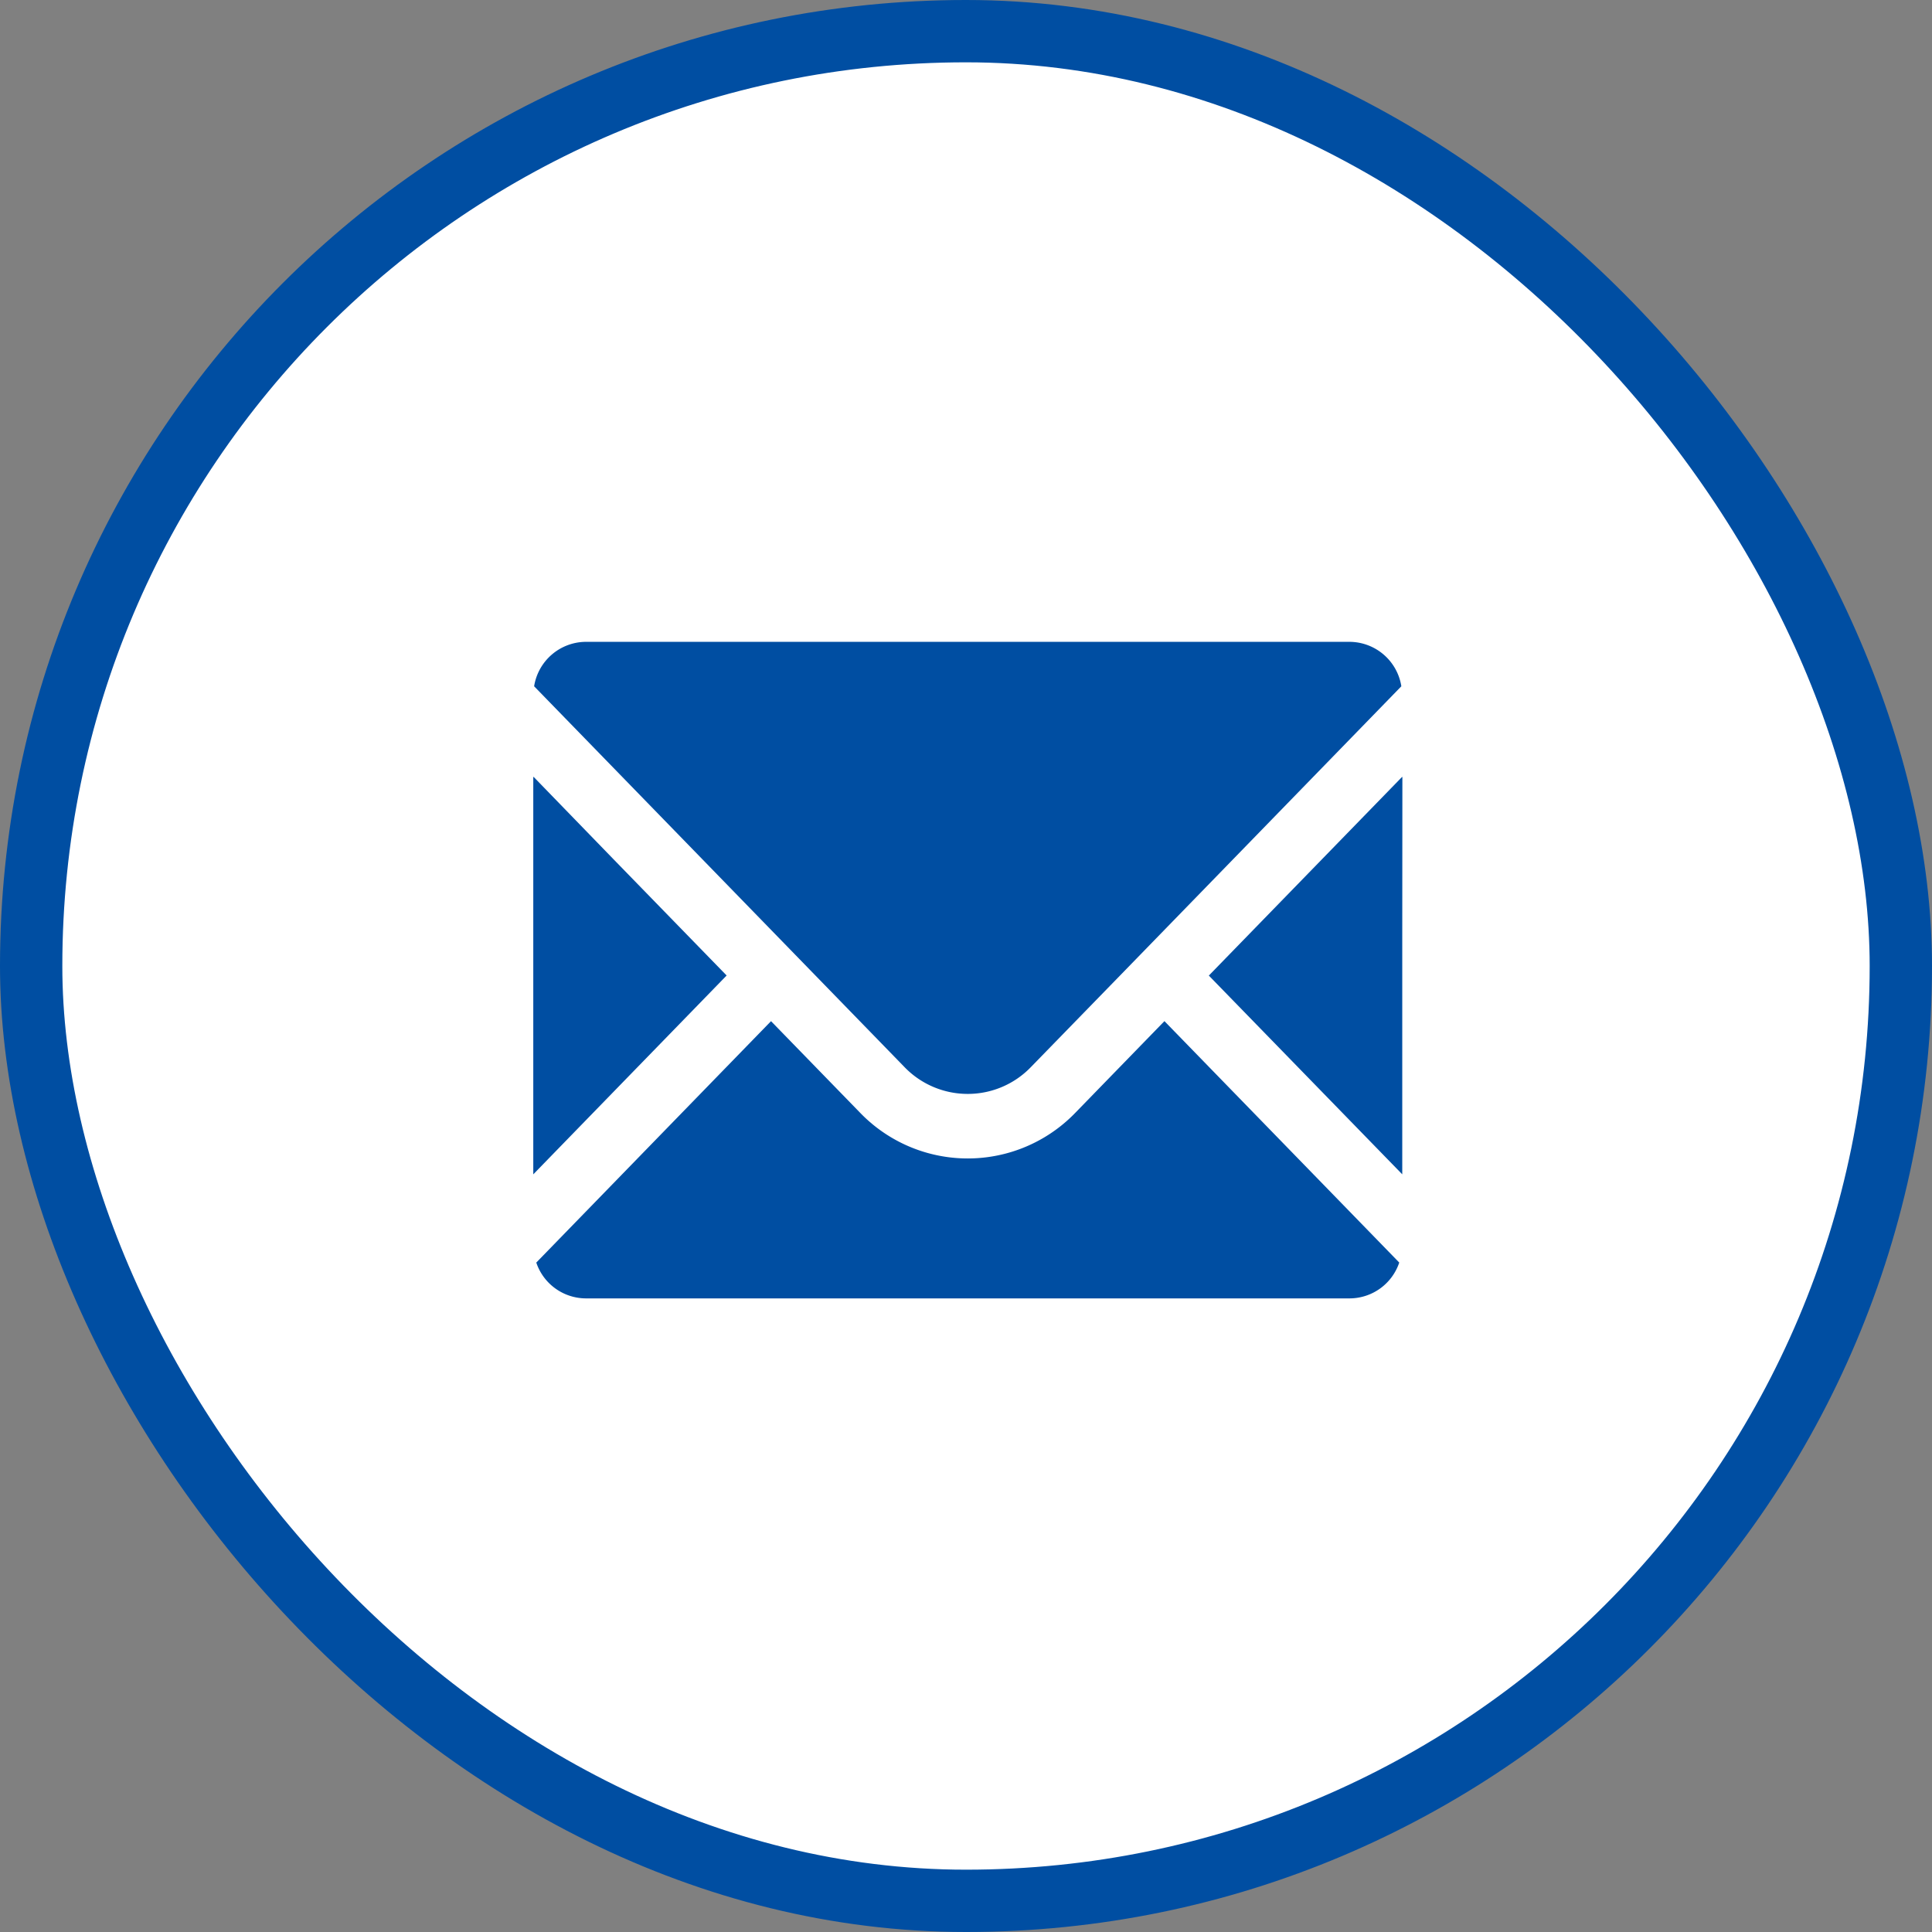 <svg id="contact_ttl_icon.svg" xmlns="http://www.w3.org/2000/svg" width="93" height="93" viewBox="0 0 93 93">
  <rect x="0" y="0" width="93" height="93" fill="#808080" stroke="none"/>
  <defs>
    <style>
      .cls-1 {
        fill: #fff;
        stroke: #004ea2;
        stroke-linejoin: round;
        stroke-width: 3px;
      }

      .cls-2 {
        fill: #004ea2;
        fill-rule: evenodd;
      }
    </style>
  </defs>
  <g id="グループ_13" data-name="グループ 13">
    <rect id="長方形_10_のコピー" data-name="長方形 10 のコピー" class="cls-1" x="1.5" y="1.5" width="90" height="90" rx="45" ry="45"/>
    <path id="gnav_contact" class="cls-2" d="M602.084,617.157a4.215,4.215,0,0,0,3.048-1.3l4.284-4.4,13.54-13.922a2.536,2.536,0,0,0-2.479-2.139H583.69a2.536,2.536,0,0,0-2.479,2.139l17.819,18.321A4.226,4.226,0,0,0,602.084,617.157Zm-11.606-5.7-5.45-5.6-3.844-3.963v0.013l-0.014-.013v19.135Zm21.084,2.207h0l-0.01-.01-4.278,4.4a7.2,7.2,0,0,1-10.381,0l-4.269-4.389h0l-0.009-.01-11.3,11.621A2.527,2.527,0,0,0,583.69,627h36.787a2.528,2.528,0,0,0,2.378-1.725l-11.293-11.611h0ZM623.006,601.9l-0.009.01v-0.018l-9.308,9.569L623,621.028V609.822Z" transform="translate(-555.5 -564.5)"/>
  </g>
</svg>
